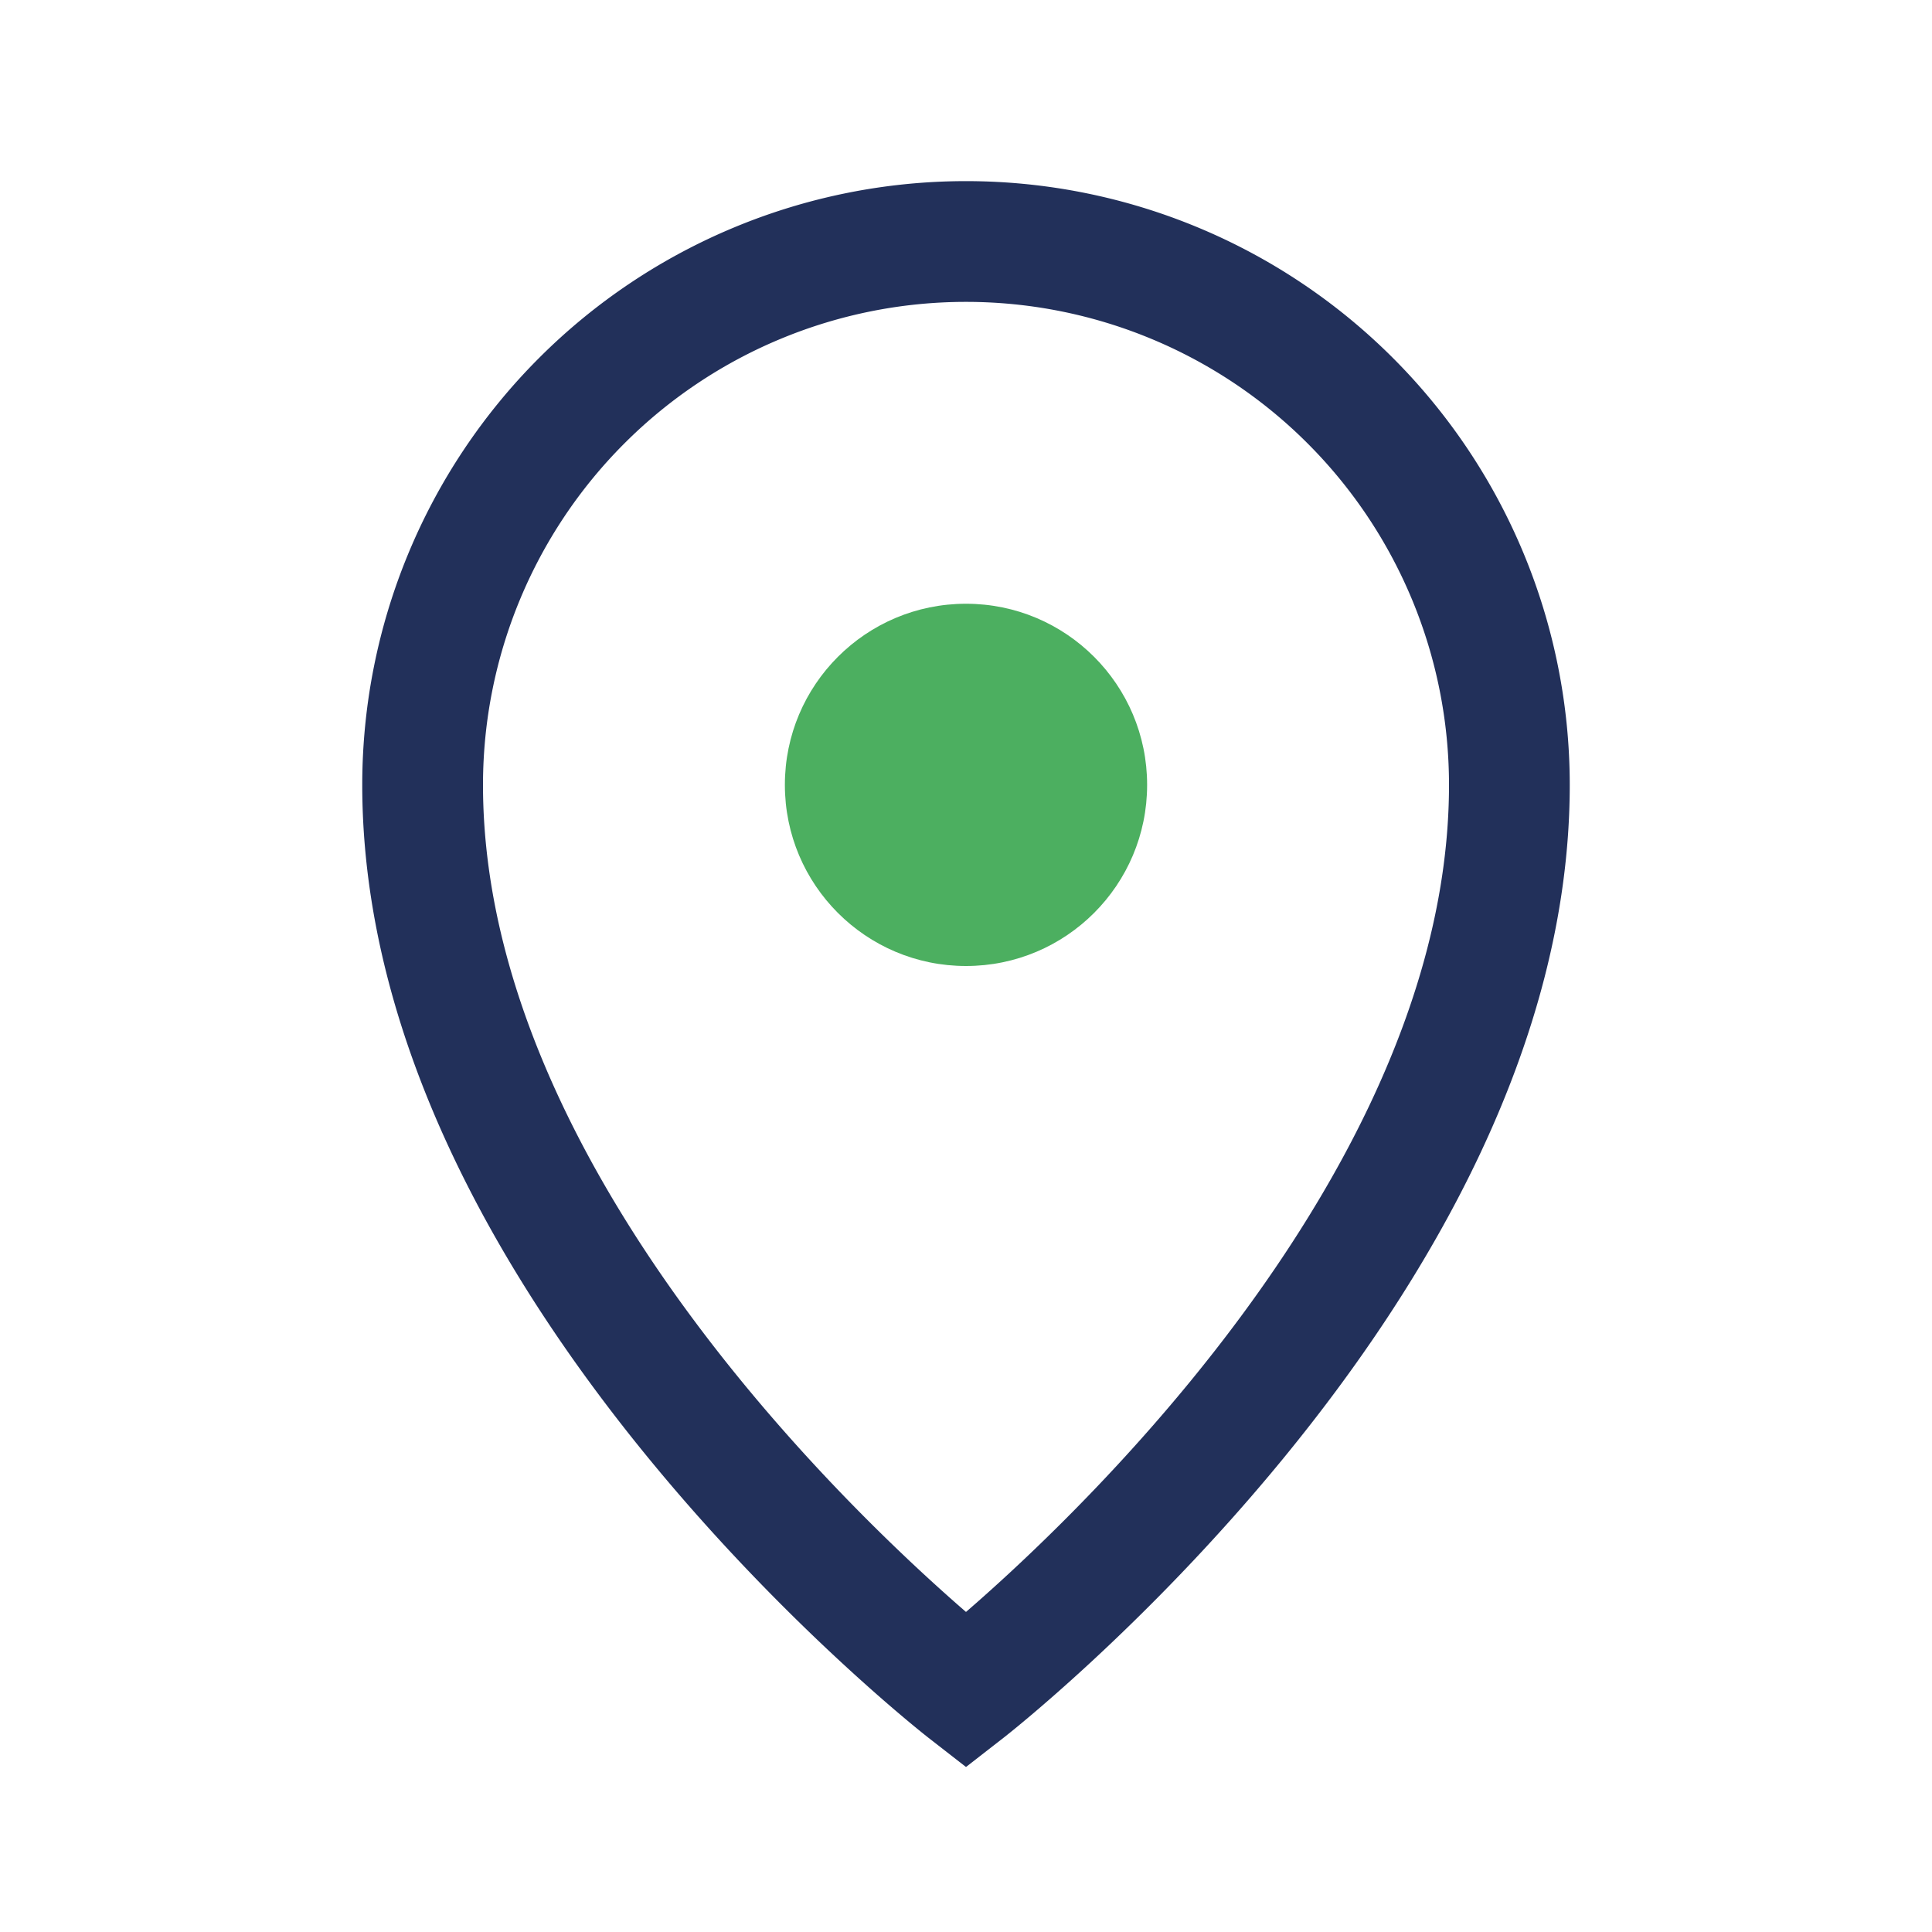 <?xml version="1.0" encoding="UTF-8"?>
<svg xmlns="http://www.w3.org/2000/svg" width="32" height="32" viewBox="0 0 32 32"><path d="M16 4a9 9 0 0 1 9 9c0 8-9 15-9 15s-9-7-9-15a9 9 0 0 1 9-9z" fill="none" stroke="#22305A" stroke-width="2"/><circle cx="16" cy="13" r="3" fill="#4CAF60"/></svg>